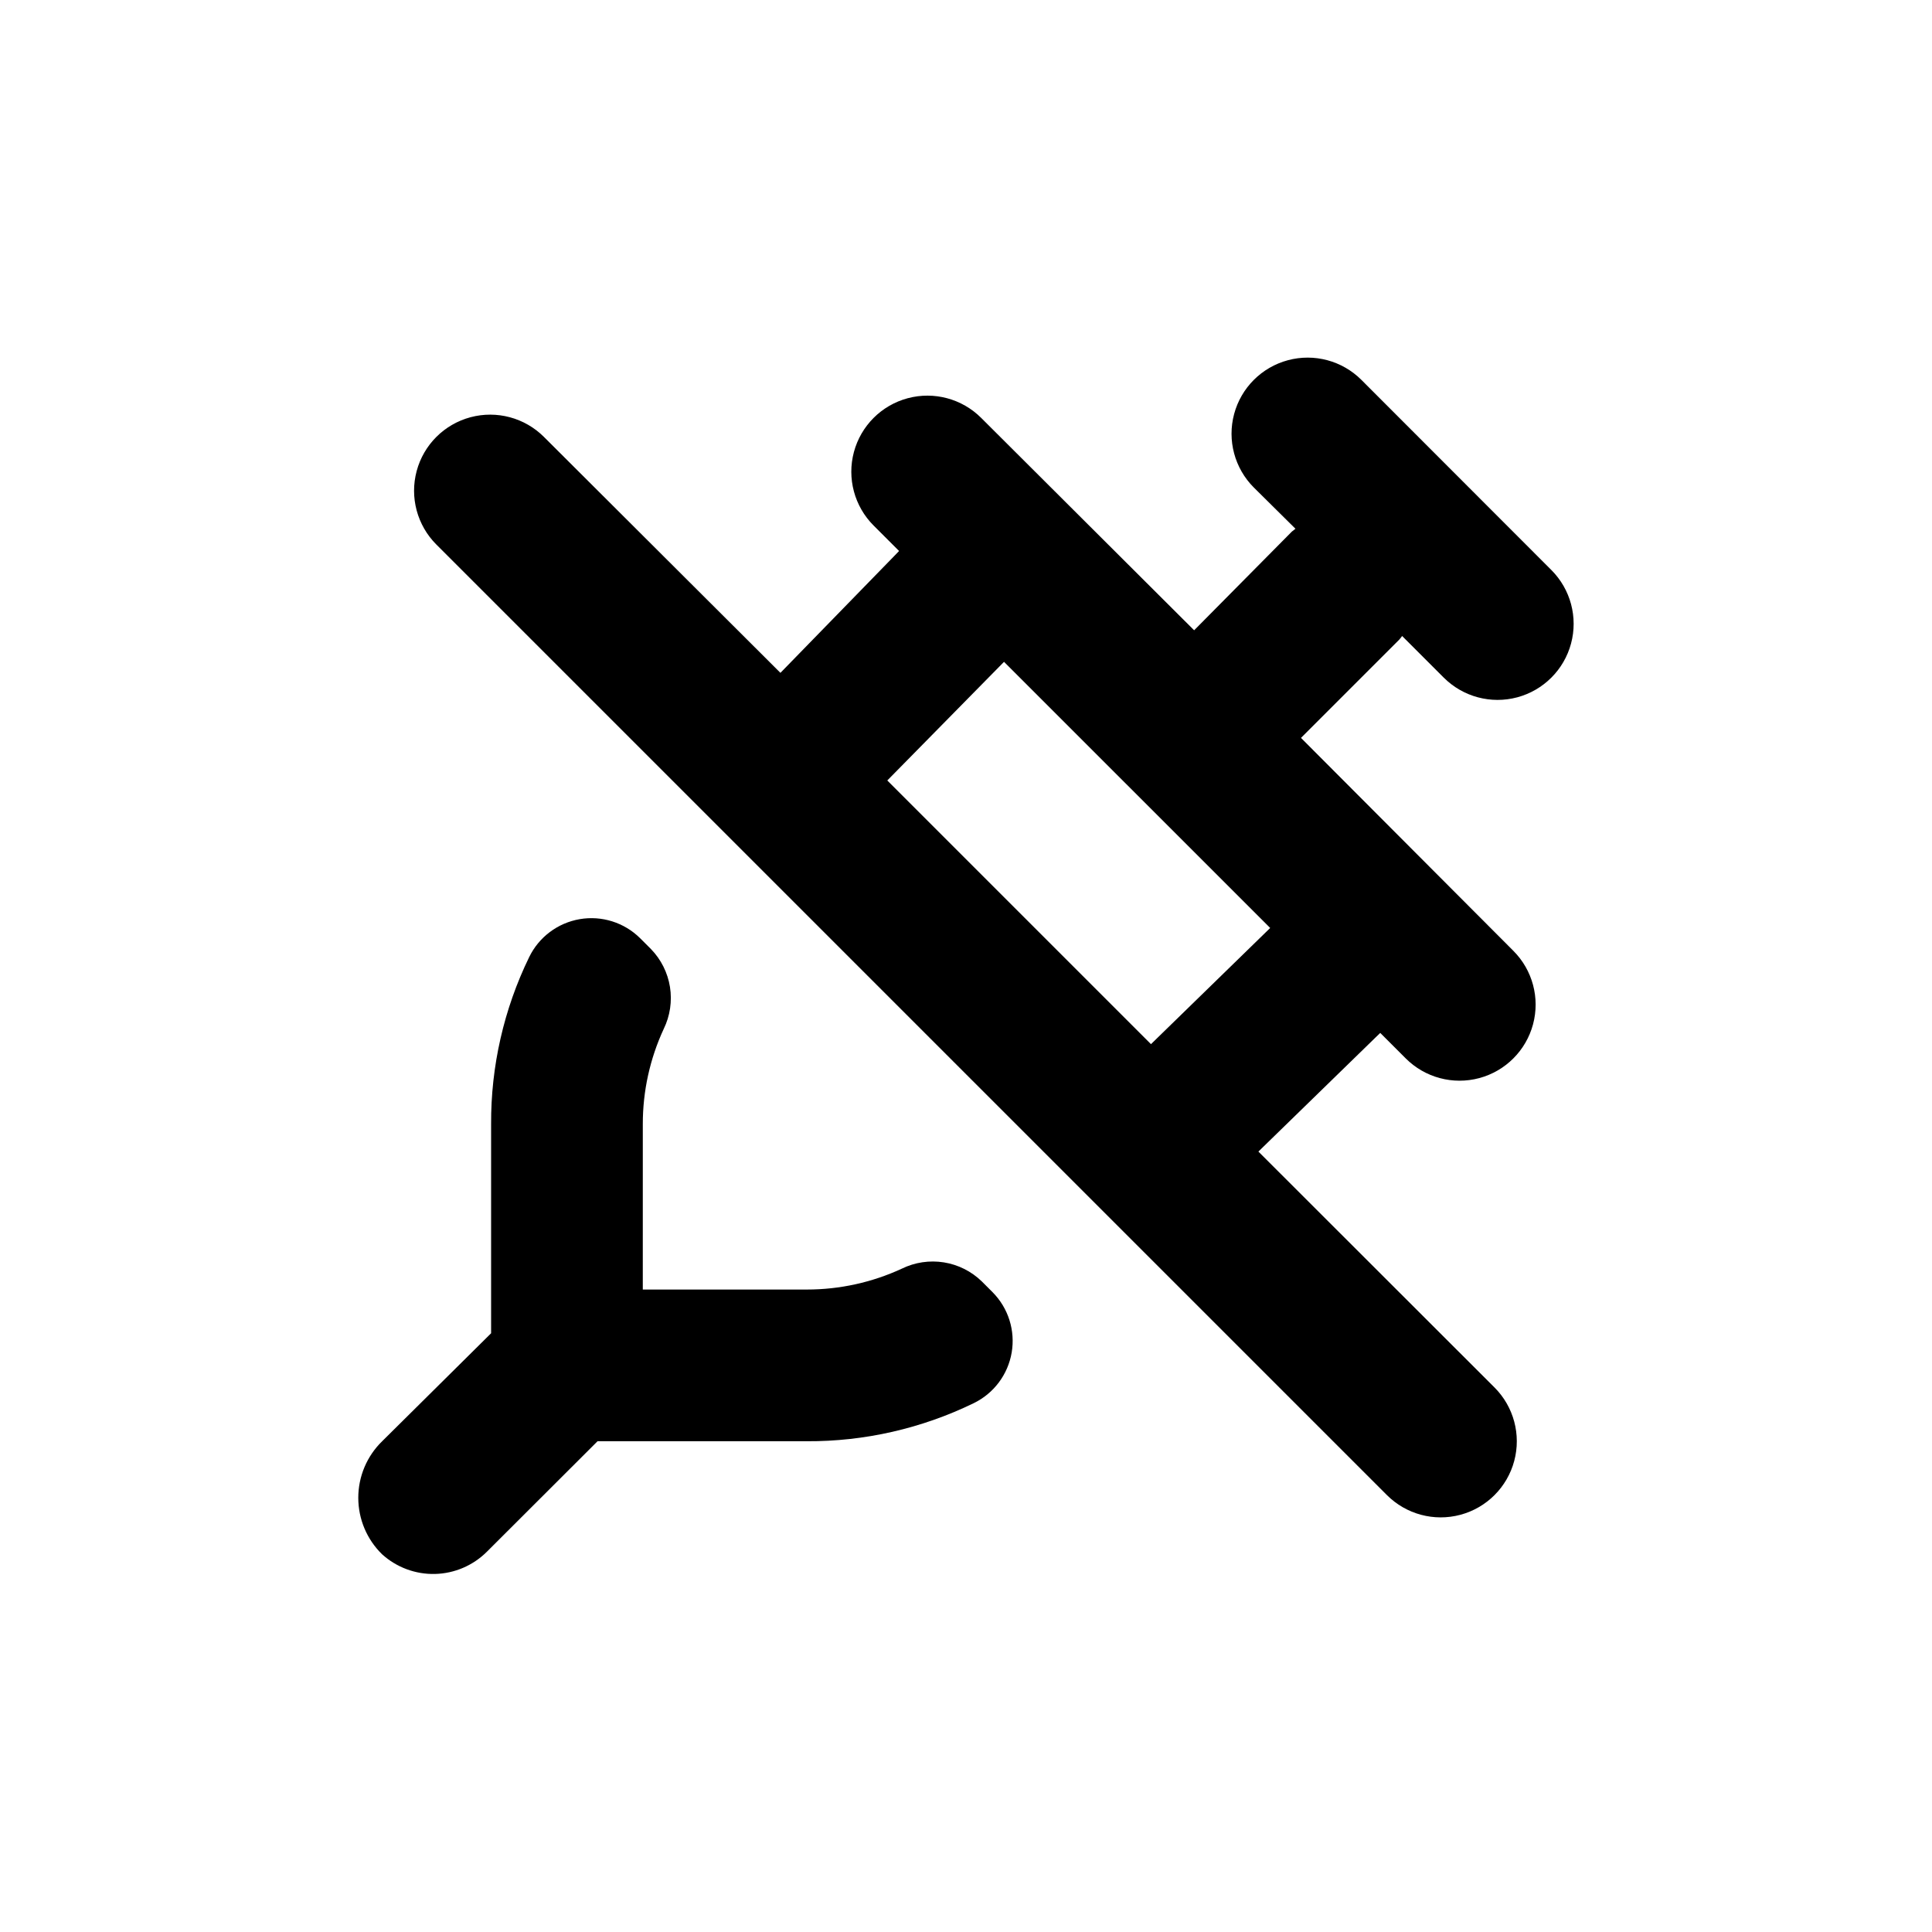 <?xml version="1.0" encoding="UTF-8"?>
<!-- Uploaded to: SVG Repo, www.svgrepo.com, Generator: SVG Repo Mixer Tools -->
<svg fill="#000000" width="800px" height="800px" version="1.1" viewBox="144 144 512 512" xmlns="http://www.w3.org/2000/svg">
 <g>
  <path d="m314.35 441.86c-0.008-8.699 1.887-17.293 5.543-25.188 1.68-3.445 2.258-7.328 1.656-11.113-0.605-3.789-2.363-7.297-5.035-10.047l-2.871-2.871c-4.207-4.172-10.168-6.055-16.008-5.055-5.84 1-10.836 4.758-13.414 10.09-6.703 13.781-10.148 28.914-10.074 44.234v55.418l-28.871 28.617c-4.047 3.938-6.328 9.344-6.328 14.988 0 5.648 2.281 11.055 6.328 14.988 3.836 3.465 8.855 5.324 14.023 5.195 5.164-0.133 10.082-2.246 13.738-5.898l29.32-29.273h55.418c15.324 0.078 30.457-3.371 44.238-10.074 5.332-2.578 9.09-7.574 10.09-13.414 1-5.84-0.883-11.801-5.055-16.008l-2.871-2.871c-2.75-2.672-6.258-4.43-10.047-5.035-3.785-0.602-7.668-0.023-11.113 1.656-7.894 3.656-16.492 5.547-25.191 5.543h-43.477z"/>
  <path d="m504.79 244.68c-5.094-5.094-12.516-7.086-19.477-5.219-6.957 1.863-12.391 7.297-14.258 14.258-1.863 6.957 0.125 14.383 5.219 19.477l11.035 10.93c-0.301 0.25-0.656 0.504-0.957 0.754l-25.895 26.152-56.43-56.277c-5.094-5.094-12.516-7.082-19.477-5.219-6.957 1.863-12.391 7.301-14.258 14.258-1.863 6.957 0.125 14.383 5.219 19.477l6.75 6.75-1.211 1.258-30.23 31.035-62.668-62.52c-5.094-5.094-12.52-7.082-19.477-5.219-6.957 1.863-12.395 7.297-14.258 14.258-1.863 6.957 0.125 14.383 5.219 19.477l251.91 251.91v-0.004c5.094 5.094 12.516 7.086 19.477 5.219 6.957-1.863 12.391-7.297 14.258-14.258 1.863-6.957-0.125-14.383-5.219-19.477l-62.574-62.52 31.035-30.23 1.258-1.211 6.754 6.754c5.094 5.094 12.516 7.082 19.477 5.219 6.957-1.863 12.391-7.301 14.258-14.258 1.863-6.961-0.125-14.383-5.219-19.477l-56.277-56.426 26.047-26.047c0.301-0.301 0.504-0.656 0.754-0.957l11.035 11.035v-0.004c5.094 5.094 12.52 7.082 19.477 5.219 6.957-1.863 12.395-7.301 14.258-14.258 1.863-6.957-0.125-14.383-5.219-19.477zm-55.77 176.03-69.879-69.879 30.934-31.438 70.535 70.531z"/>
 </g>
</svg>